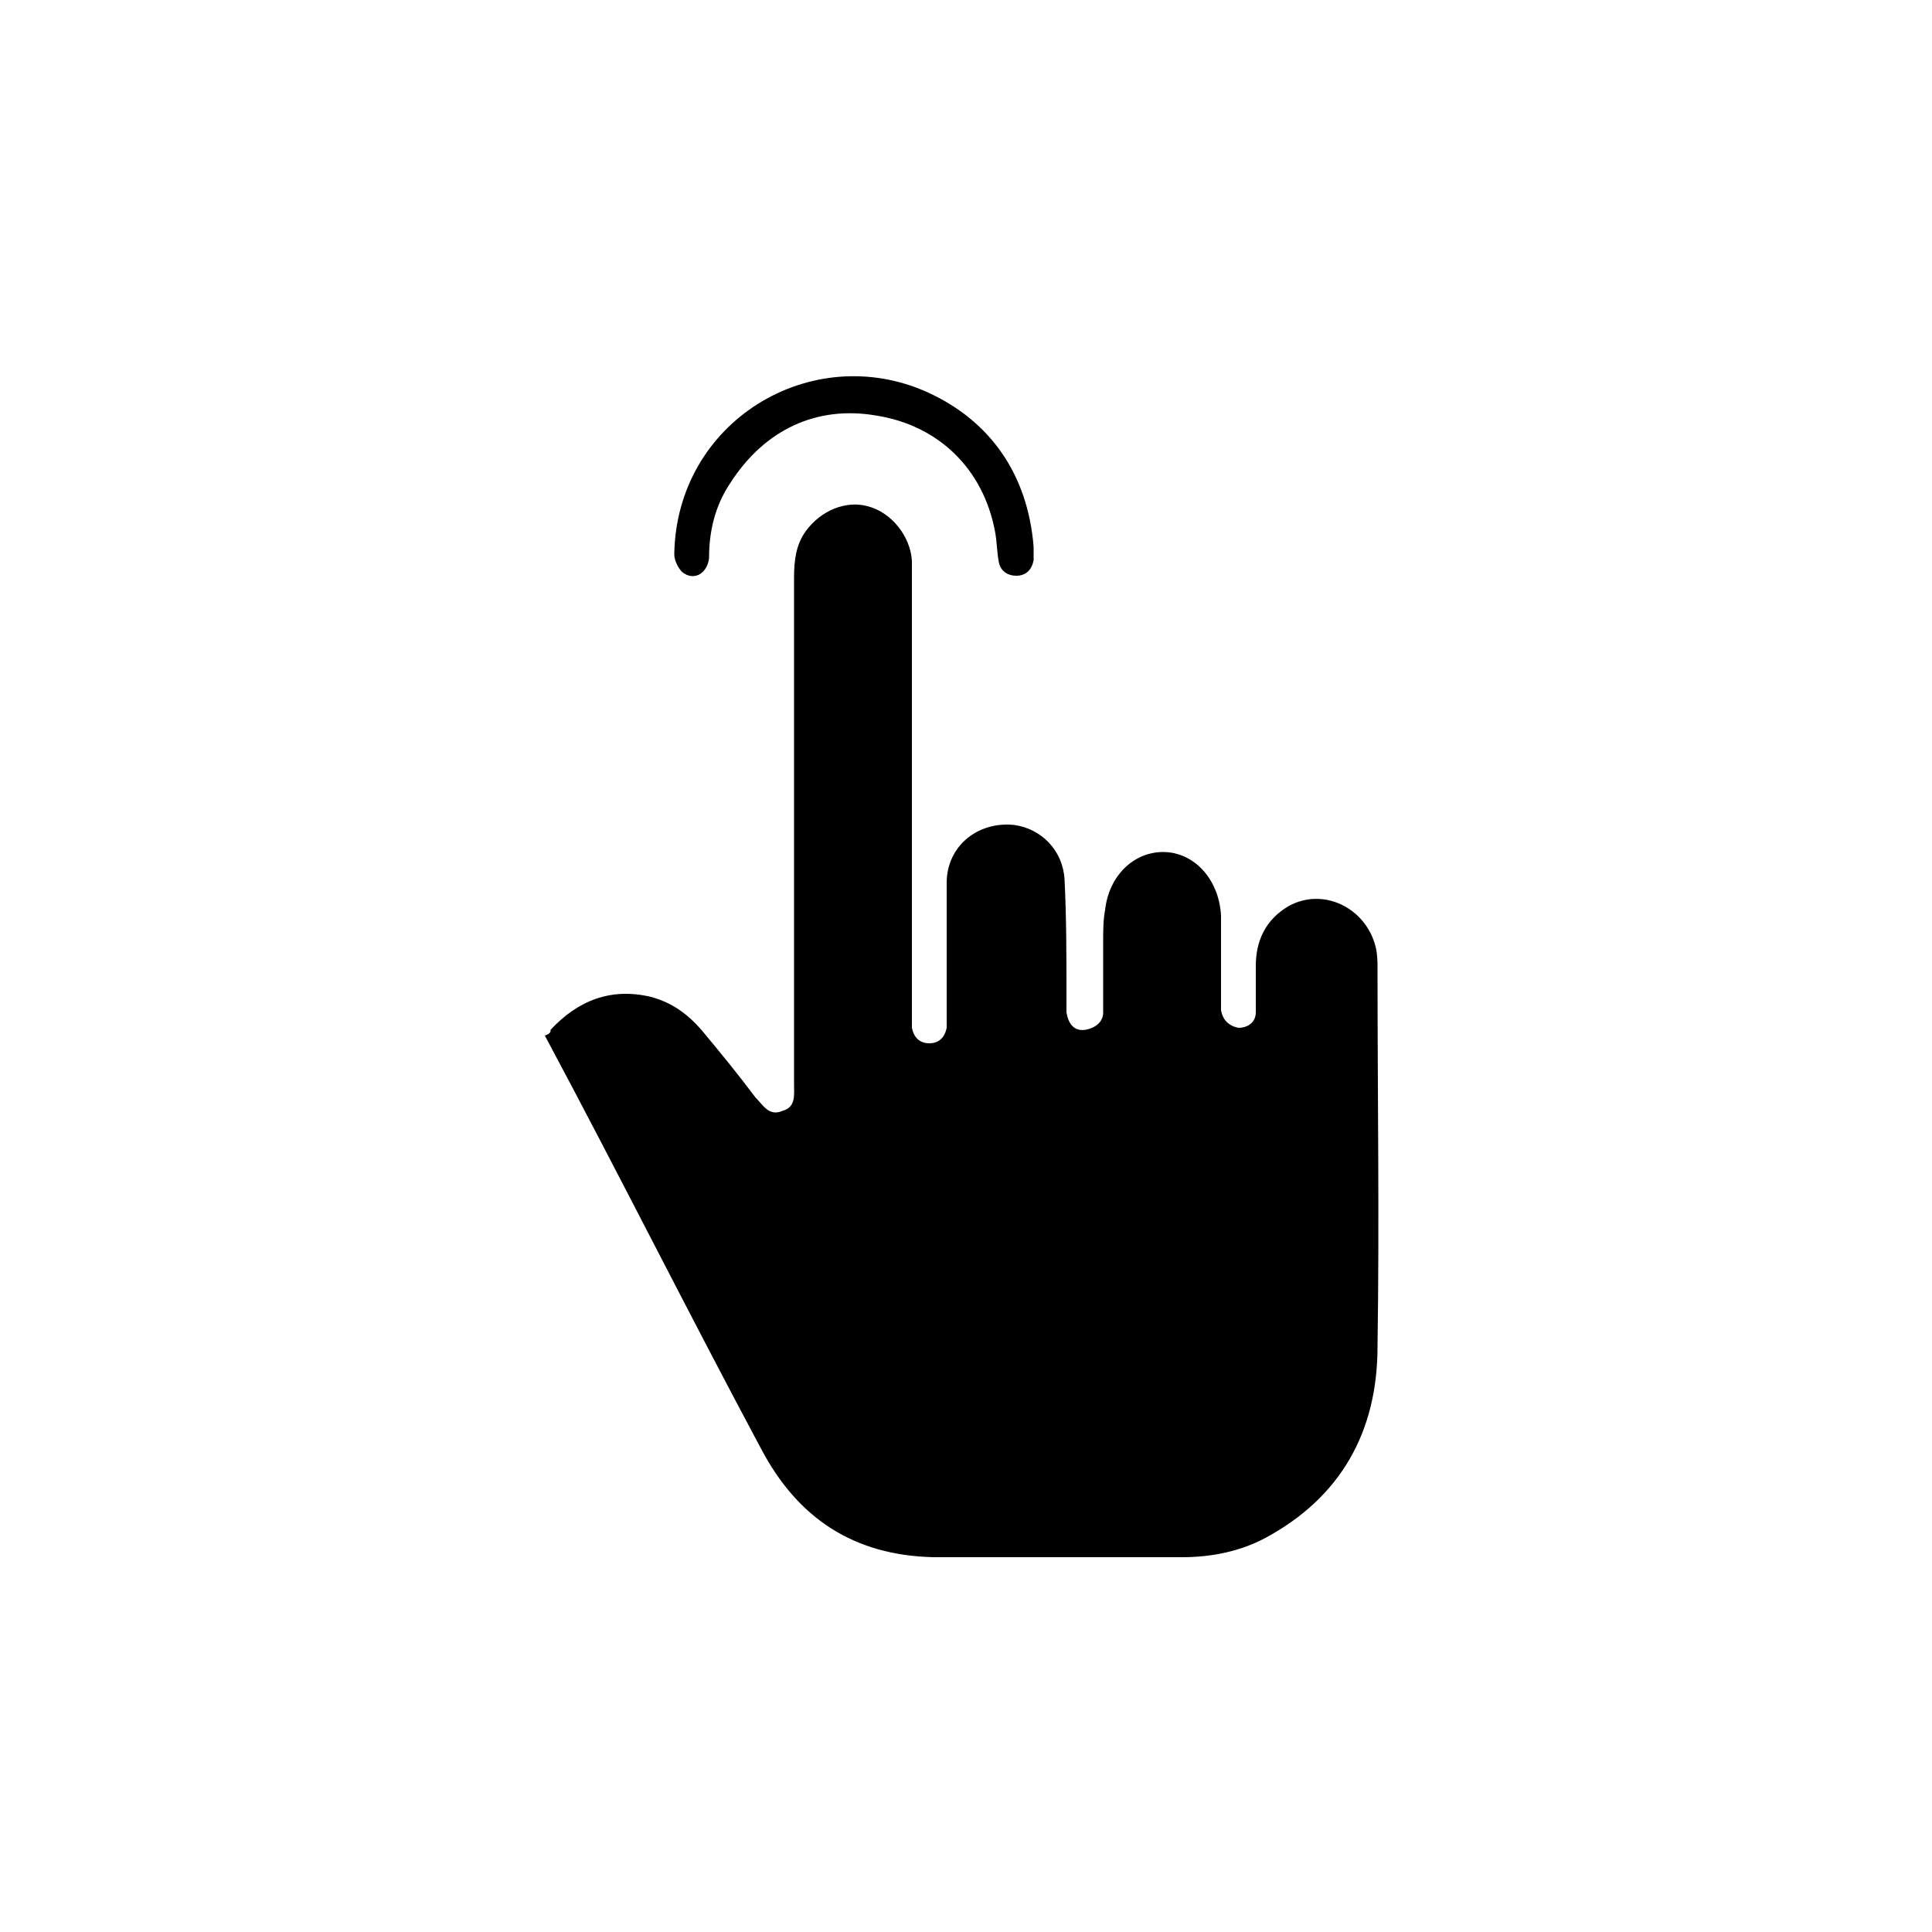 <?xml version="1.0" encoding="utf-8"?>
<svg xmlns="http://www.w3.org/2000/svg" xmlns:xlink="http://www.w3.org/1999/xlink" class="icon" version="1.1" x="0px" y="0px" viewBox="0 0 100 100" style="enable-background:new 0 0 100 100;">
  <title>Finger pointing</title>
  <g>
    <path class="icon-path" d="M28.5,53.3c1.4-1.5,3.1-2.2,5.2-1.7c1.1,0.3,1.9,0.9,2.6,1.7c1,1.2,1.9,2.3,2.8,3.5c0.4,0.4,0.7,1,1.4,0.7c0.7-0.2,0.6-0.8,0.6-1.4c0-8.7,0-17.5,0-26.2c0-0.9,0.1-1.7,0.6-2.4c0.8-1.1,2.1-1.6,3.2-1.3c1.2,0.3,2.2,1.5,2.3,2.8c0,0.4,0,0.7,0,1.1c0,7.5,0,14.9,0,22.4c0,0.2,0,0.5,0,0.7c0.1,0.5,0.4,0.8,0.9,0.8c0.5,0,0.8-0.3,0.9-0.8c0-0.2,0-0.5,0-0.7c0-2.3,0-4.5,0-6.8c0-1.9,1.6-3.2,3.5-3c1.4,0.2,2.5,1.3,2.6,2.8c0.1,2,0.1,4,0.1,6c0,0.3,0,0.6,0,0.9c0.1,0.6,0.4,1,1,0.9c0.5-0.1,0.9-0.4,0.9-0.9c0-1.2,0-2.5,0-3.7c0-0.5,0-1.1,0.1-1.6c0.2-1.8,1.5-3,3-3c1.6,0,2.9,1.4,3,3.3c0,1.5,0,2.9,0,4.4c0,0.2,0,0.4,0,0.5c0.1,0.5,0.4,0.8,0.9,0.9c0.5,0,0.9-0.3,0.9-0.8c0-0.8,0-1.6,0-2.4c0-1.3,0.5-2.4,1.7-3.1c1.8-1,4,0.1,4.5,2.1c0.1,0.4,0.1,0.8,0.1,1.1c0,6.5,0.1,13.1,0,19.6c0,4.4-1.9,7.8-5.8,9.9c-1.3,0.7-2.8,1-4.3,1c-4.3,0-8.6,0-12.9,0c-4.1-0.1-7-2-8.9-5.6c-3.8-7.1-7.4-14.3-11.2-21.4C28.5,53.5,28.5,53.4,28.5,53.3z"/>
    <path class="icon-path" d="M53.5,28.3c0,0.2,0,0.5,0,0.7c-0.1,0.5-0.4,0.8-0.9,0.8c-0.4,0-0.8-0.2-0.9-0.7c-0.1-0.5-0.1-1.1-0.2-1.6c-0.6-3.2-2.9-5.5-6.2-6c-3-0.5-5.7,0.7-7.5,3.5c-0.8,1.2-1.1,2.5-1.1,3.9c-0.1,0.8-0.8,1.2-1.4,0.7c-0.2-0.2-0.4-0.6-0.4-0.9C35,21.8,42,17.6,48,20.3C51.3,21.8,53.2,24.6,53.5,28.3z"/>
  </g>
</svg>